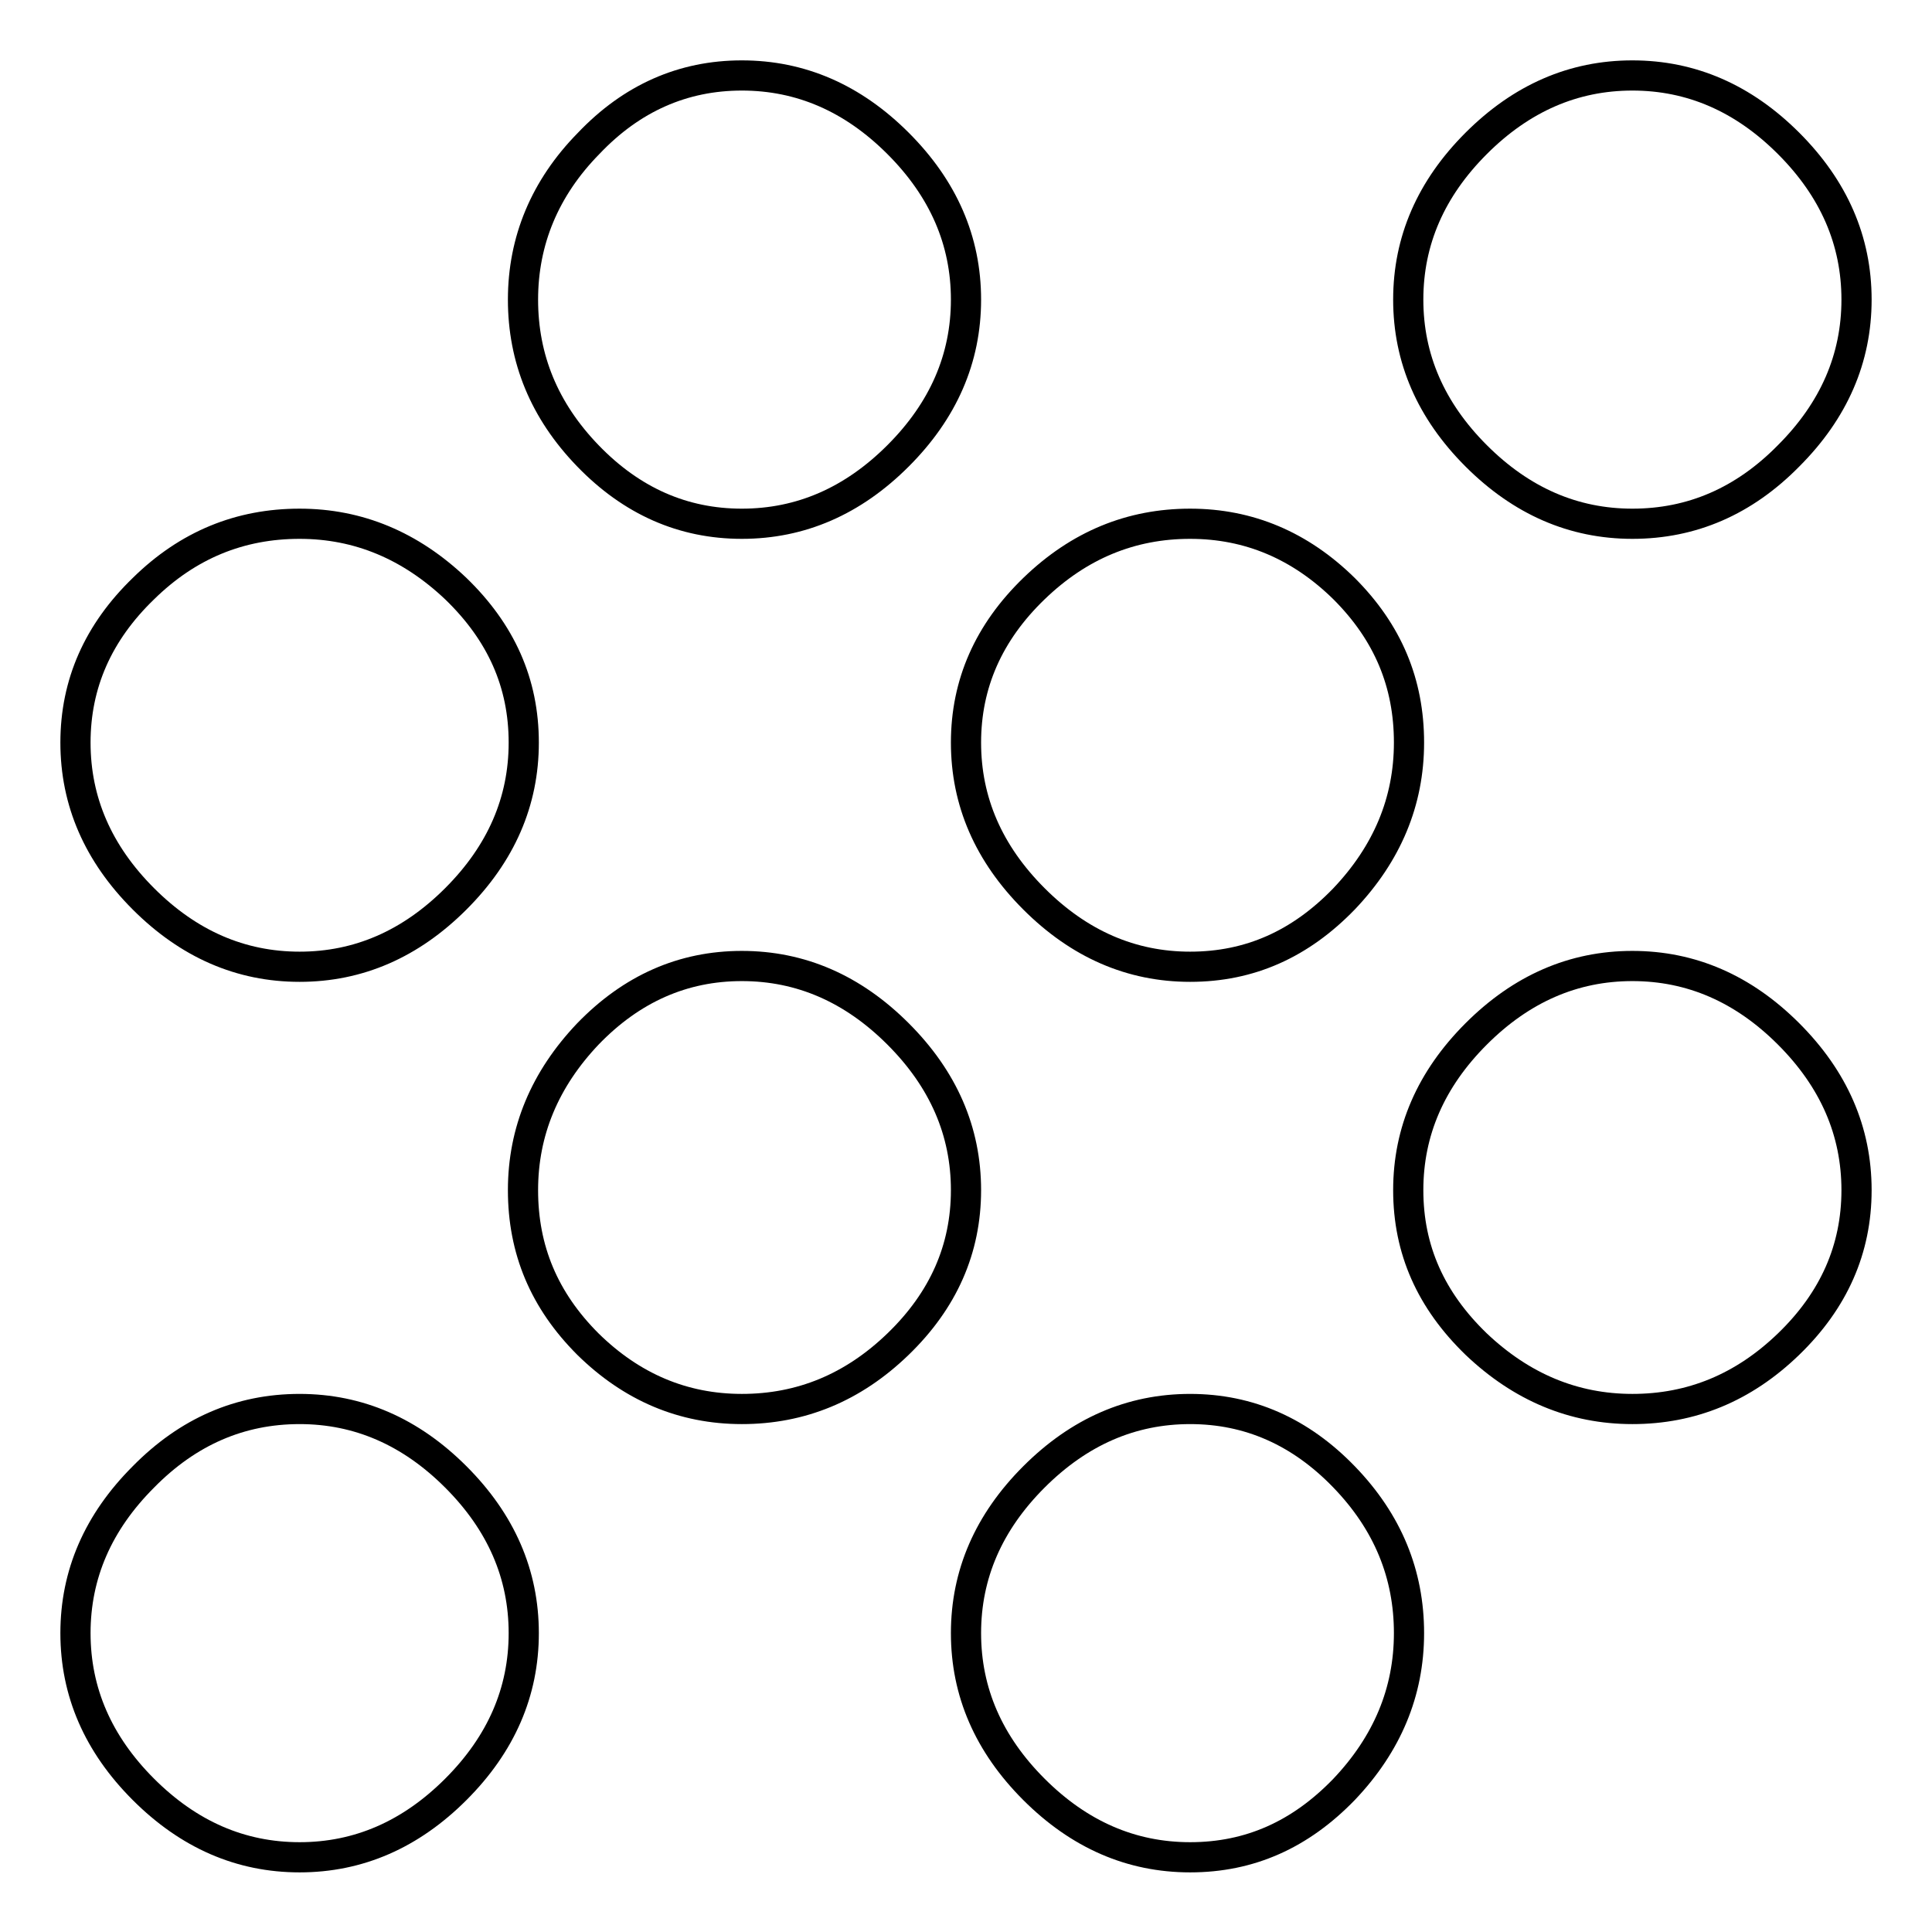 <?xml version="1.0" encoding="utf-8"?>
<!-- Svg Vector Icons : http://www.onlinewebfonts.com/icon -->
<!DOCTYPE svg PUBLIC "-//W3C//DTD SVG 1.1//EN" "http://www.w3.org/Graphics/SVG/1.1/DTD/svg11.dtd">
<svg version="1.1" xmlns="http://www.w3.org/2000/svg" xmlns:xlink="http://www.w3.org/1999/xlink" x="0px" y="0px" viewBox="0 0 256 256" enable-background="new 0 0 256 256" xml:space="preserve">
<g> <path stroke-width="4" fill-opacity="0" stroke="#000000"  d="M98.3,10c7.8,0,14.7,3,20.7,9c6,6,9,12.9,9,20.7s-3,14.7-9,20.7c-6,6-12.9,9-20.7,9c-7.8,0-14.6-3-20.4-9 c-5.8-6-8.6-12.9-8.6-20.7S72.2,24.9,78,19C83.7,13,90.5,10,98.3,10z M157.7,69.4c7.8,0,14.6,2.9,20.4,8.6 c5.8,5.8,8.6,12.5,8.6,20.4c0,7.8-2.9,14.7-8.6,20.7c-5.8,6-12.5,9-20.4,9c-7.8,0-14.7-3-20.7-9c-6-6-9-12.9-9-20.7 c0-7.8,3-14.6,9-20.4C143,72.2,149.9,69.4,157.7,69.4z M216.3,128c7.8,0,14.7,3,20.7,9c6,6,9,12.9,9,20.7c0,7.8-3,14.6-9,20.4 c-6,5.8-12.9,8.6-20.7,8.6c-7.8,0-14.7-2.9-20.7-8.6c-6-5.8-9-12.5-9-20.4c0-7.8,3-14.7,9-20.7C201.6,131,208.5,128,216.3,128z  M157.7,186.7c7.8,0,14.6,3,20.4,9c5.8,6,8.6,12.9,8.6,20.7c0,7.8-2.9,14.7-8.6,20.7c-5.8,6-12.5,9-20.4,9c-7.8,0-14.7-3-20.7-9 c-6-6-9-12.9-9-20.7c0-7.8,3-14.7,9-20.7C143,189.7,149.9,186.7,157.7,186.7z M216.3,69.4c-7.8,0-14.7-3-20.7-9c-6-6-9-12.9-9-20.7 c0-7.8,3-14.7,9-20.7c6-6,12.9-9,20.7-9c7.8,0,14.7,3,20.7,9c6,6,9,12.9,9,20.7c0,7.8-3,14.7-9,20.7 C231.1,66.4,224.2,69.4,216.3,69.4z M39.7,186.7c7.8,0,14.7,3,20.7,9c6,6,9,12.9,9,20.7c0,7.8-3,14.7-9,20.7c-6,6-12.9,9-20.7,9 s-14.7-3-20.7-9c-6-6-9-12.9-9-20.7c0-7.8,3-14.7,9-20.7C24.9,189.7,31.8,186.7,39.7,186.7z M39.7,69.4c7.8,0,14.7,2.9,20.7,8.6 c6,5.8,9,12.5,9,20.4c0,7.8-3,14.7-9,20.7c-6,6-12.9,9-20.7,9s-14.7-3-20.7-9c-6-6-9-12.9-9-20.7c0-7.8,3-14.6,9-20.4 C24.9,72.2,31.8,69.4,39.7,69.4z M98.3,128c7.8,0,14.7,3,20.7,9c6,6,9,12.9,9,20.7c0,7.8-3,14.6-9,20.4c-6,5.8-12.9,8.6-20.7,8.6 c-7.8,0-14.6-2.9-20.4-8.6c-5.8-5.8-8.6-12.5-8.6-20.4c0-7.8,2.9-14.7,8.6-20.7C83.7,131,90.5,128,98.3,128z"/></g>
</svg>
